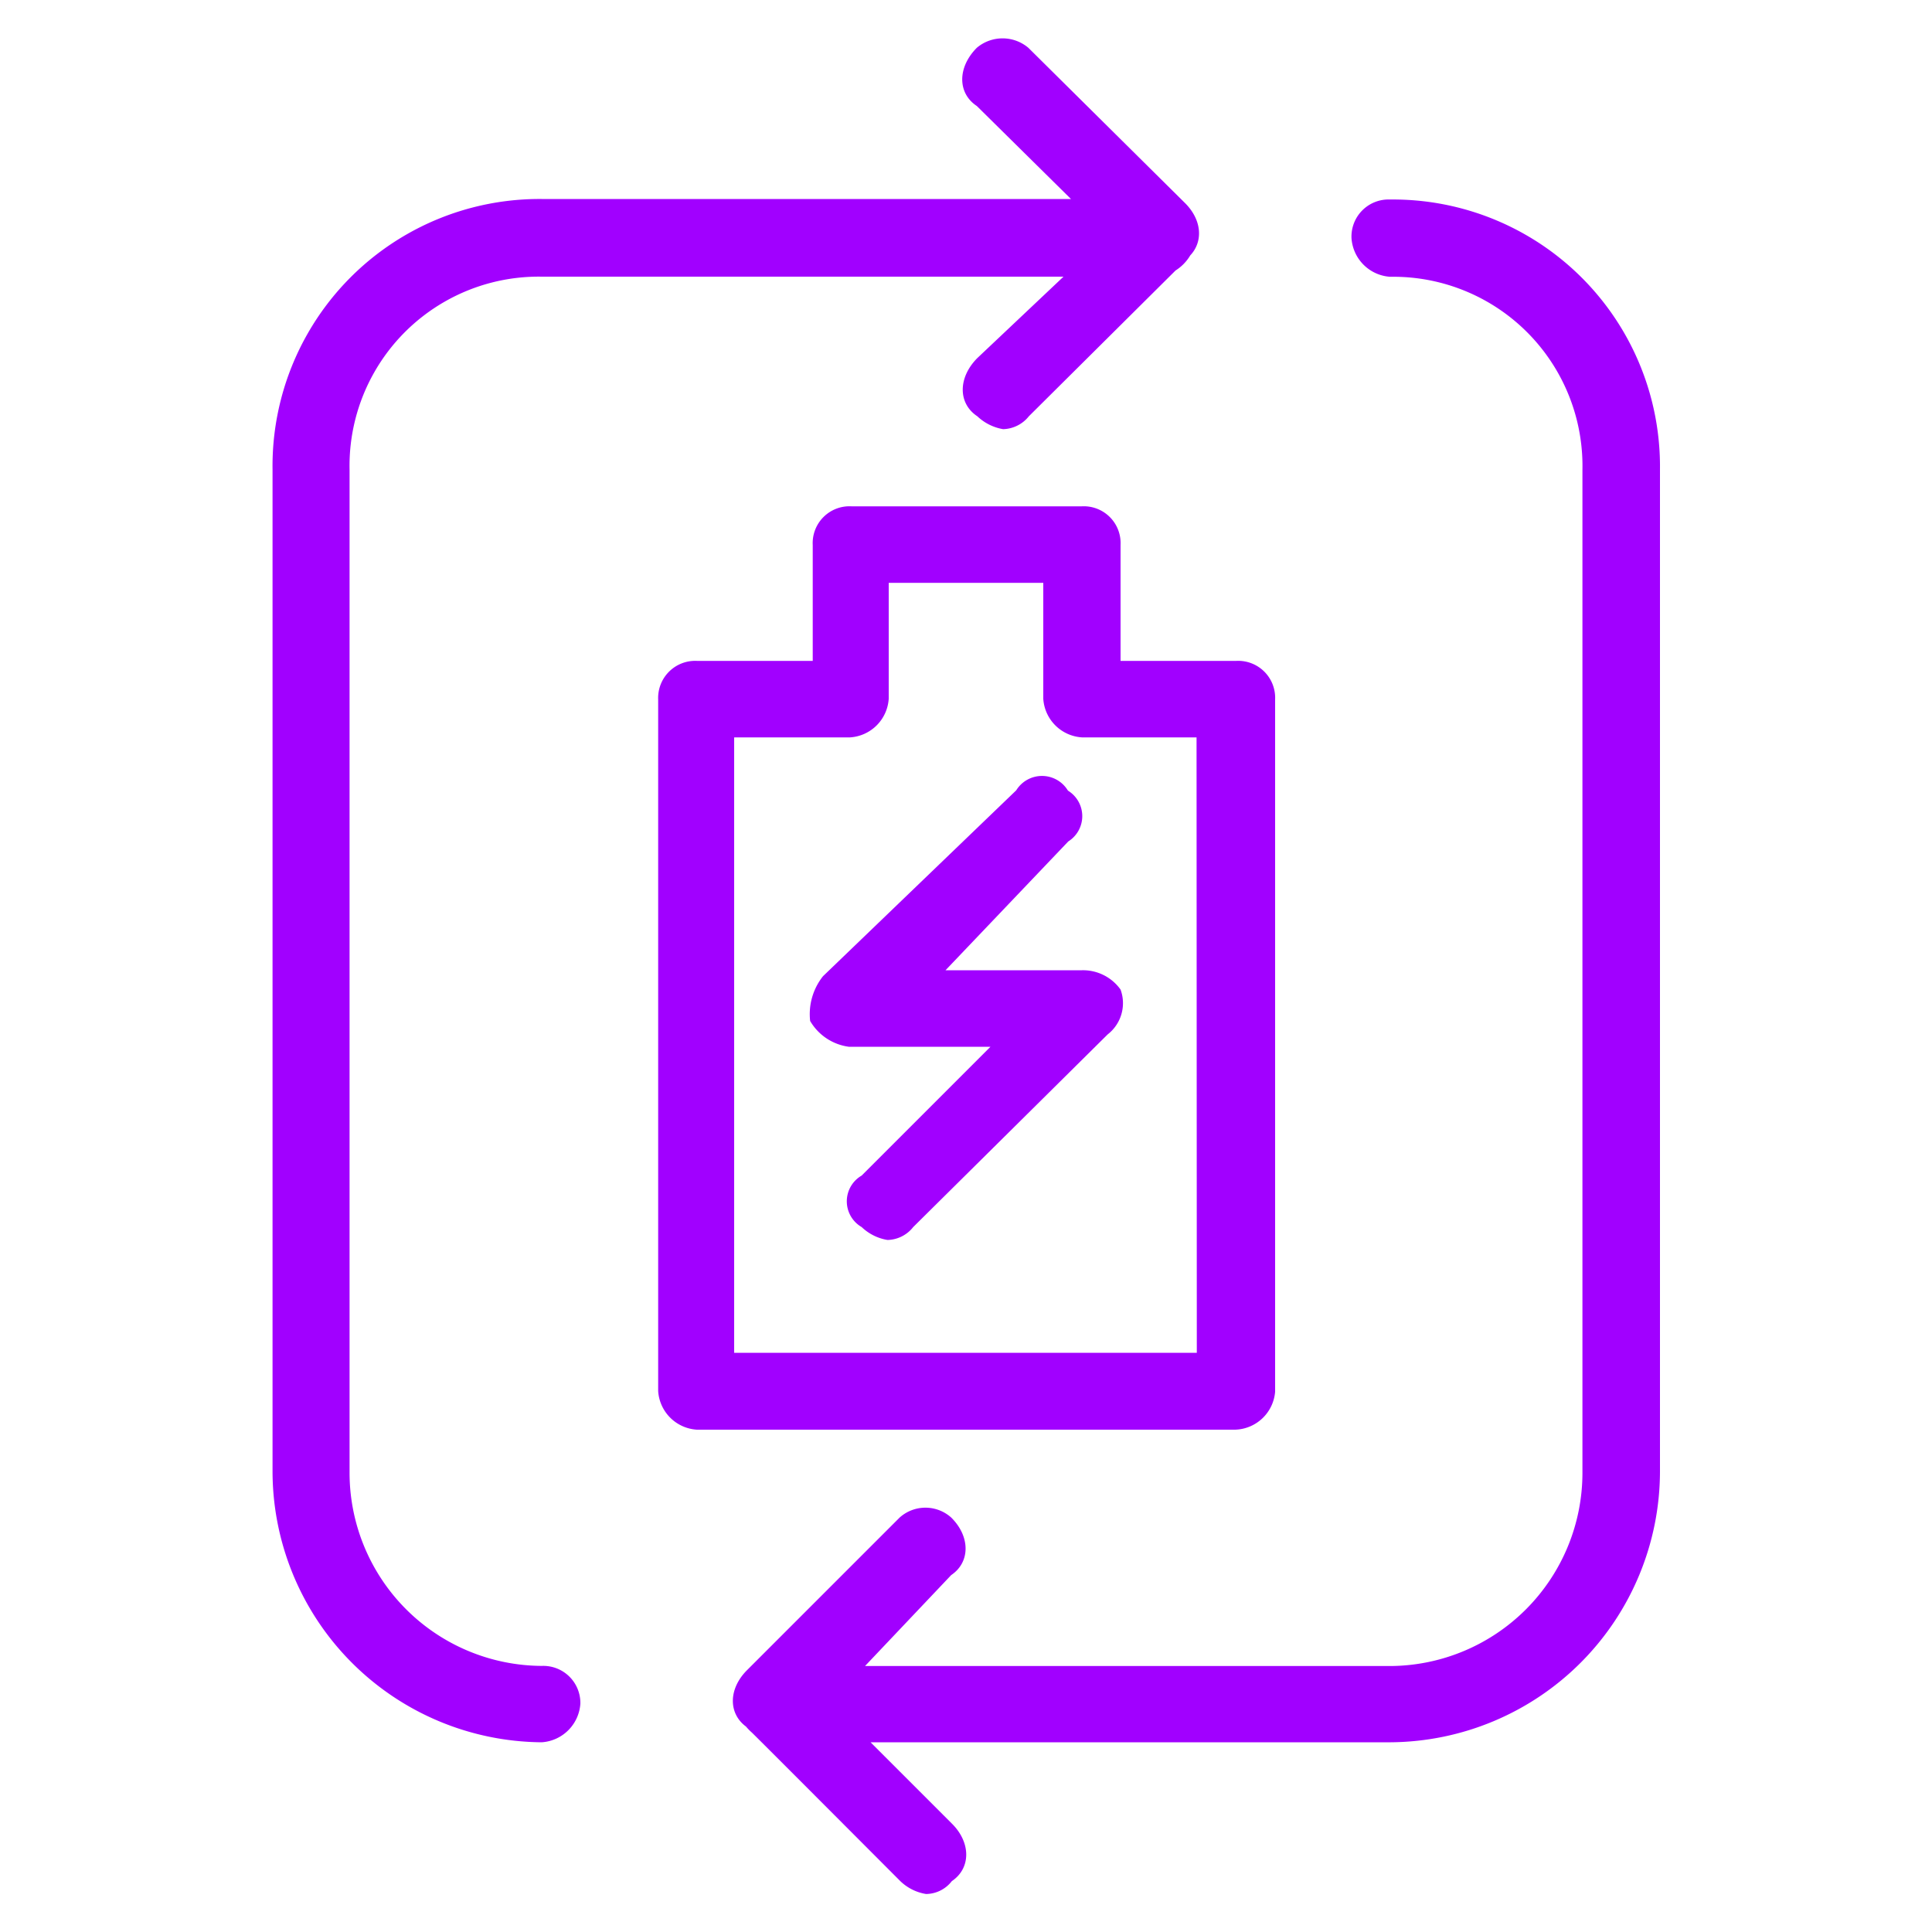 <svg id="Layer_1" data-name="Layer 1" xmlns="http://www.w3.org/2000/svg" viewBox="0 0 150 150"><title>Accenture Renewable</title>
<desc>Accenture Renewable</desc>
<defs><style>.cls-1{fill:#a100ff;fill-rule:evenodd;}</style></defs><path class="cls-1" d="M45.06,132.27a3.22,3.22,0,0,1-3,3,21.06,21.06,0,0,1-20.9-21V36.45a20.73,20.73,0,0,1,20.9-21H83.15L75.84,8.23c-1.51-1-1.51-3,0-4.52a3.1,3.1,0,0,1,4,0L92,15.76c1.33,1.32,1.42,3,.41,4.07A3.48,3.48,0,0,1,91.27,21L79.88,32.32a2.64,2.64,0,0,1-2,1,3.84,3.84,0,0,1-2-1c-1.51-1-1.51-3,0-4.52l6.69-6.32H42.07a14.69,14.69,0,0,0-14.93,15v77.86a15,15,0,0,0,14.93,15A2.88,2.88,0,0,1,45.06,132.27ZM107.93,15.49a2.88,2.88,0,0,0-3,3,3.22,3.22,0,0,0,3,3,14.69,14.69,0,0,1,14.93,15v77.86a15,15,0,0,1-14.93,15H67.16l6.69-7.06c1.49-1,1.49-3,0-4.47a3,3,0,0,0-4,0L58,129.67c-1.45,1.45-1.46,3.36-.08,4.38a4.08,4.08,0,0,0,.46.47c.82.81,3.39,3.38,11.52,11.53a3.74,3.74,0,0,0,2,1,2.56,2.56,0,0,0,2-1c1.49-1,1.49-3,0-4.47l-6.31-6.31h40.39a21.06,21.06,0,0,0,20.9-21V36.45A20.73,20.73,0,0,0,107.93,15.49ZM95.9,111H54.1a3.21,3.21,0,0,1-3-3V54.31a2.88,2.88,0,0,1,3-3h9v-9a2.86,2.86,0,0,1,3-3H84a2.86,2.86,0,0,1,3,3v9h9a2.87,2.87,0,0,1,3,3v53.75A3.21,3.21,0,0,1,95.9,111Zm-3-53.75H84a3.21,3.21,0,0,1-3-3v-9H69v9a3.21,3.21,0,0,1-3,3h-9v47.78H92.92Zm-10,4.11a2.35,2.35,0,0,0-4,0l-15,14.43a4.73,4.73,0,0,0-1,3.48,4.11,4.11,0,0,0,3,2h11l-10,10a2.31,2.31,0,0,0,0,4,3.79,3.79,0,0,0,2,1,2.6,2.6,0,0,0,2-1L86,80.31a3.07,3.07,0,0,0,1-3.48,3.58,3.58,0,0,0-3-1.5H73.41l9.53-10A2.32,2.32,0,0,0,82.94,61.4Z"/></svg>